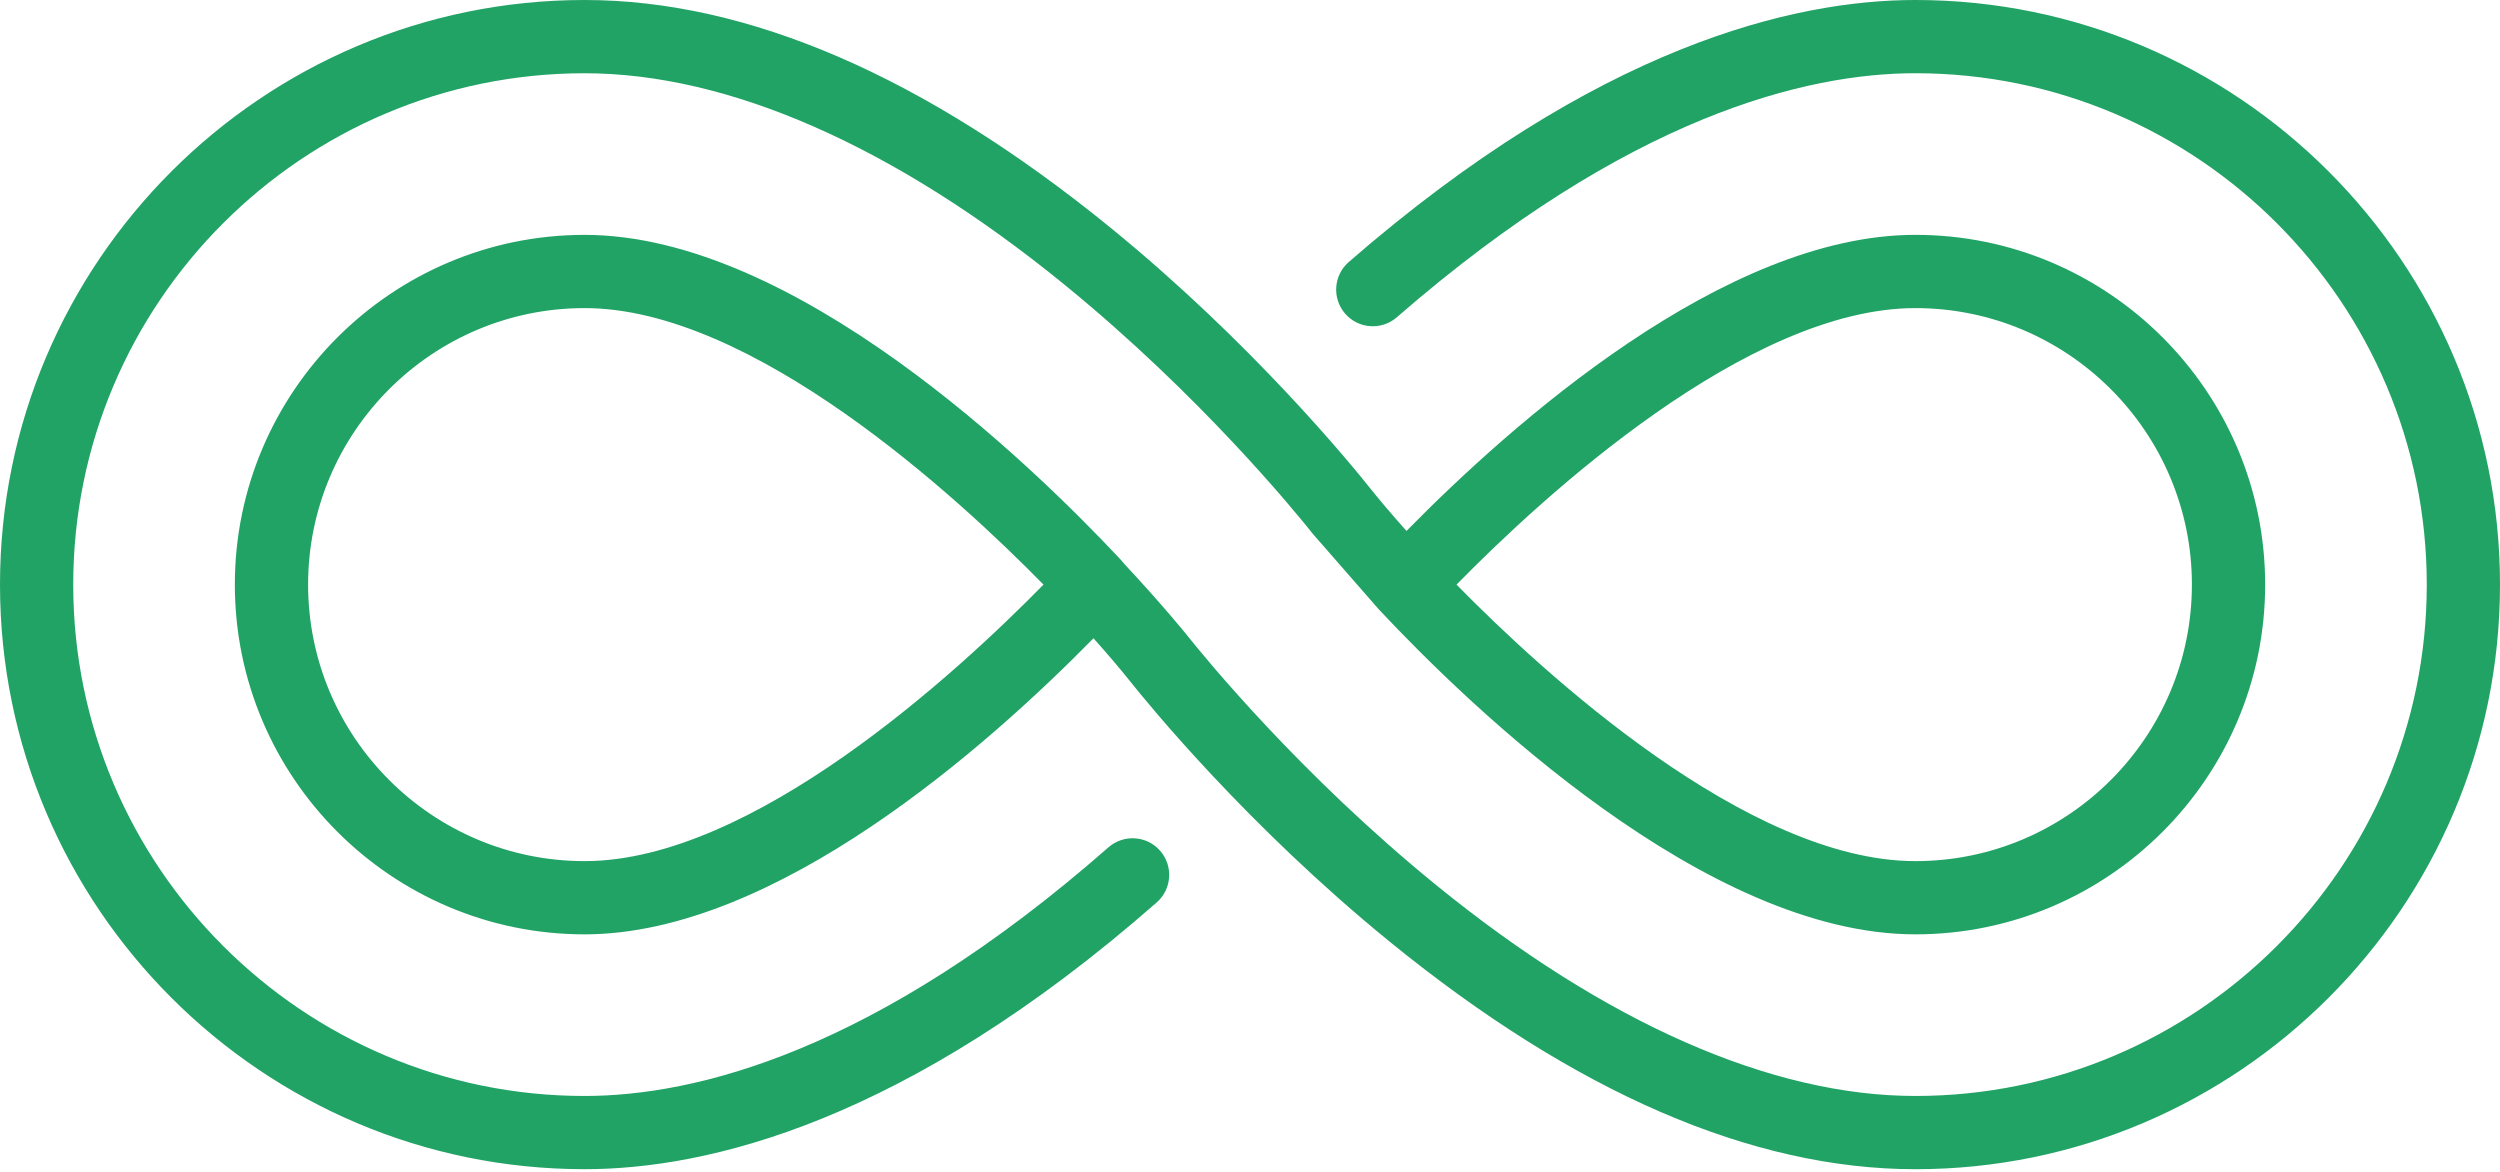 <svg xmlns="http://www.w3.org/2000/svg" width="96" height="45" viewBox="0 0 96 45" fill="none"><path d="M73.551 0C68.901 0 61.352 1.746 51.792 10.061C51.206 10.571 51.144 11.459 51.654 12.045C52.164 12.631 53.052 12.693 53.638 12.183C62.542 4.438 69.381 2.812 73.551 2.812C84.379 2.813 93.188 11.621 93.188 22.449C93.188 33.276 84.379 42.085 73.551 42.085C68.02 42.085 61.655 39.283 55.144 33.983C49.92 29.731 46.254 25.238 45.57 24.378C45.538 24.337 44.66 23.25 43.189 21.671L43.036 21.492C39.523 17.743 30.492 9.019 22.448 9.019C15.043 9.019 9.018 15.043 9.018 22.449C9.018 29.855 15.043 35.879 22.448 35.879C29.782 35.879 37.944 28.631 41.99 24.51C42.545 25.13 43.012 25.682 43.371 26.131C44.084 27.028 47.92 31.729 53.368 36.164C60.487 41.959 67.278 44.898 73.551 44.898C85.93 44.897 96 34.827 96 22.449C96 10.071 85.93 0 73.551 0ZM22.449 33.067C16.594 33.067 11.831 28.303 11.831 22.449C11.831 16.594 16.594 11.831 22.449 11.831C28.887 11.831 36.727 19.042 40.07 22.449C36.727 25.856 28.887 33.067 22.449 33.067Z" fill="#21A366"></path><path d="M42.564 32.538C33.57 40.429 26.661 42.085 22.448 42.085C11.621 42.085 2.812 33.276 2.812 22.449C2.812 11.621 11.621 2.813 22.449 2.813C27.98 2.813 34.345 5.614 40.856 10.915C46.08 15.167 49.746 19.66 50.43 20.52C50.462 20.561 52.901 23.352 52.955 23.41C56.468 27.159 65.508 35.879 73.551 35.879C80.957 35.879 86.982 29.854 86.982 22.449C86.982 15.043 80.957 9.018 73.551 9.018C66.217 9.018 58.055 16.268 54.01 20.388C53.455 19.767 52.988 19.216 52.629 18.767C51.916 17.869 48.08 13.169 42.632 8.734C35.513 2.938 28.722 0 22.448 0C10.07 0 0 10.071 0 22.449C0 34.827 10.07 44.897 22.449 44.897C27.144 44.897 34.767 43.12 44.419 34.652C45.002 34.14 45.06 33.252 44.548 32.668C44.036 32.084 43.148 32.026 42.564 32.538ZM73.551 11.831C79.406 11.831 84.169 16.594 84.169 22.449C84.169 28.303 79.406 33.067 73.551 33.067C67.113 33.067 59.273 25.856 55.93 22.449C59.273 19.042 67.113 11.831 73.551 11.831Z" fill="#21A366"></path></svg>